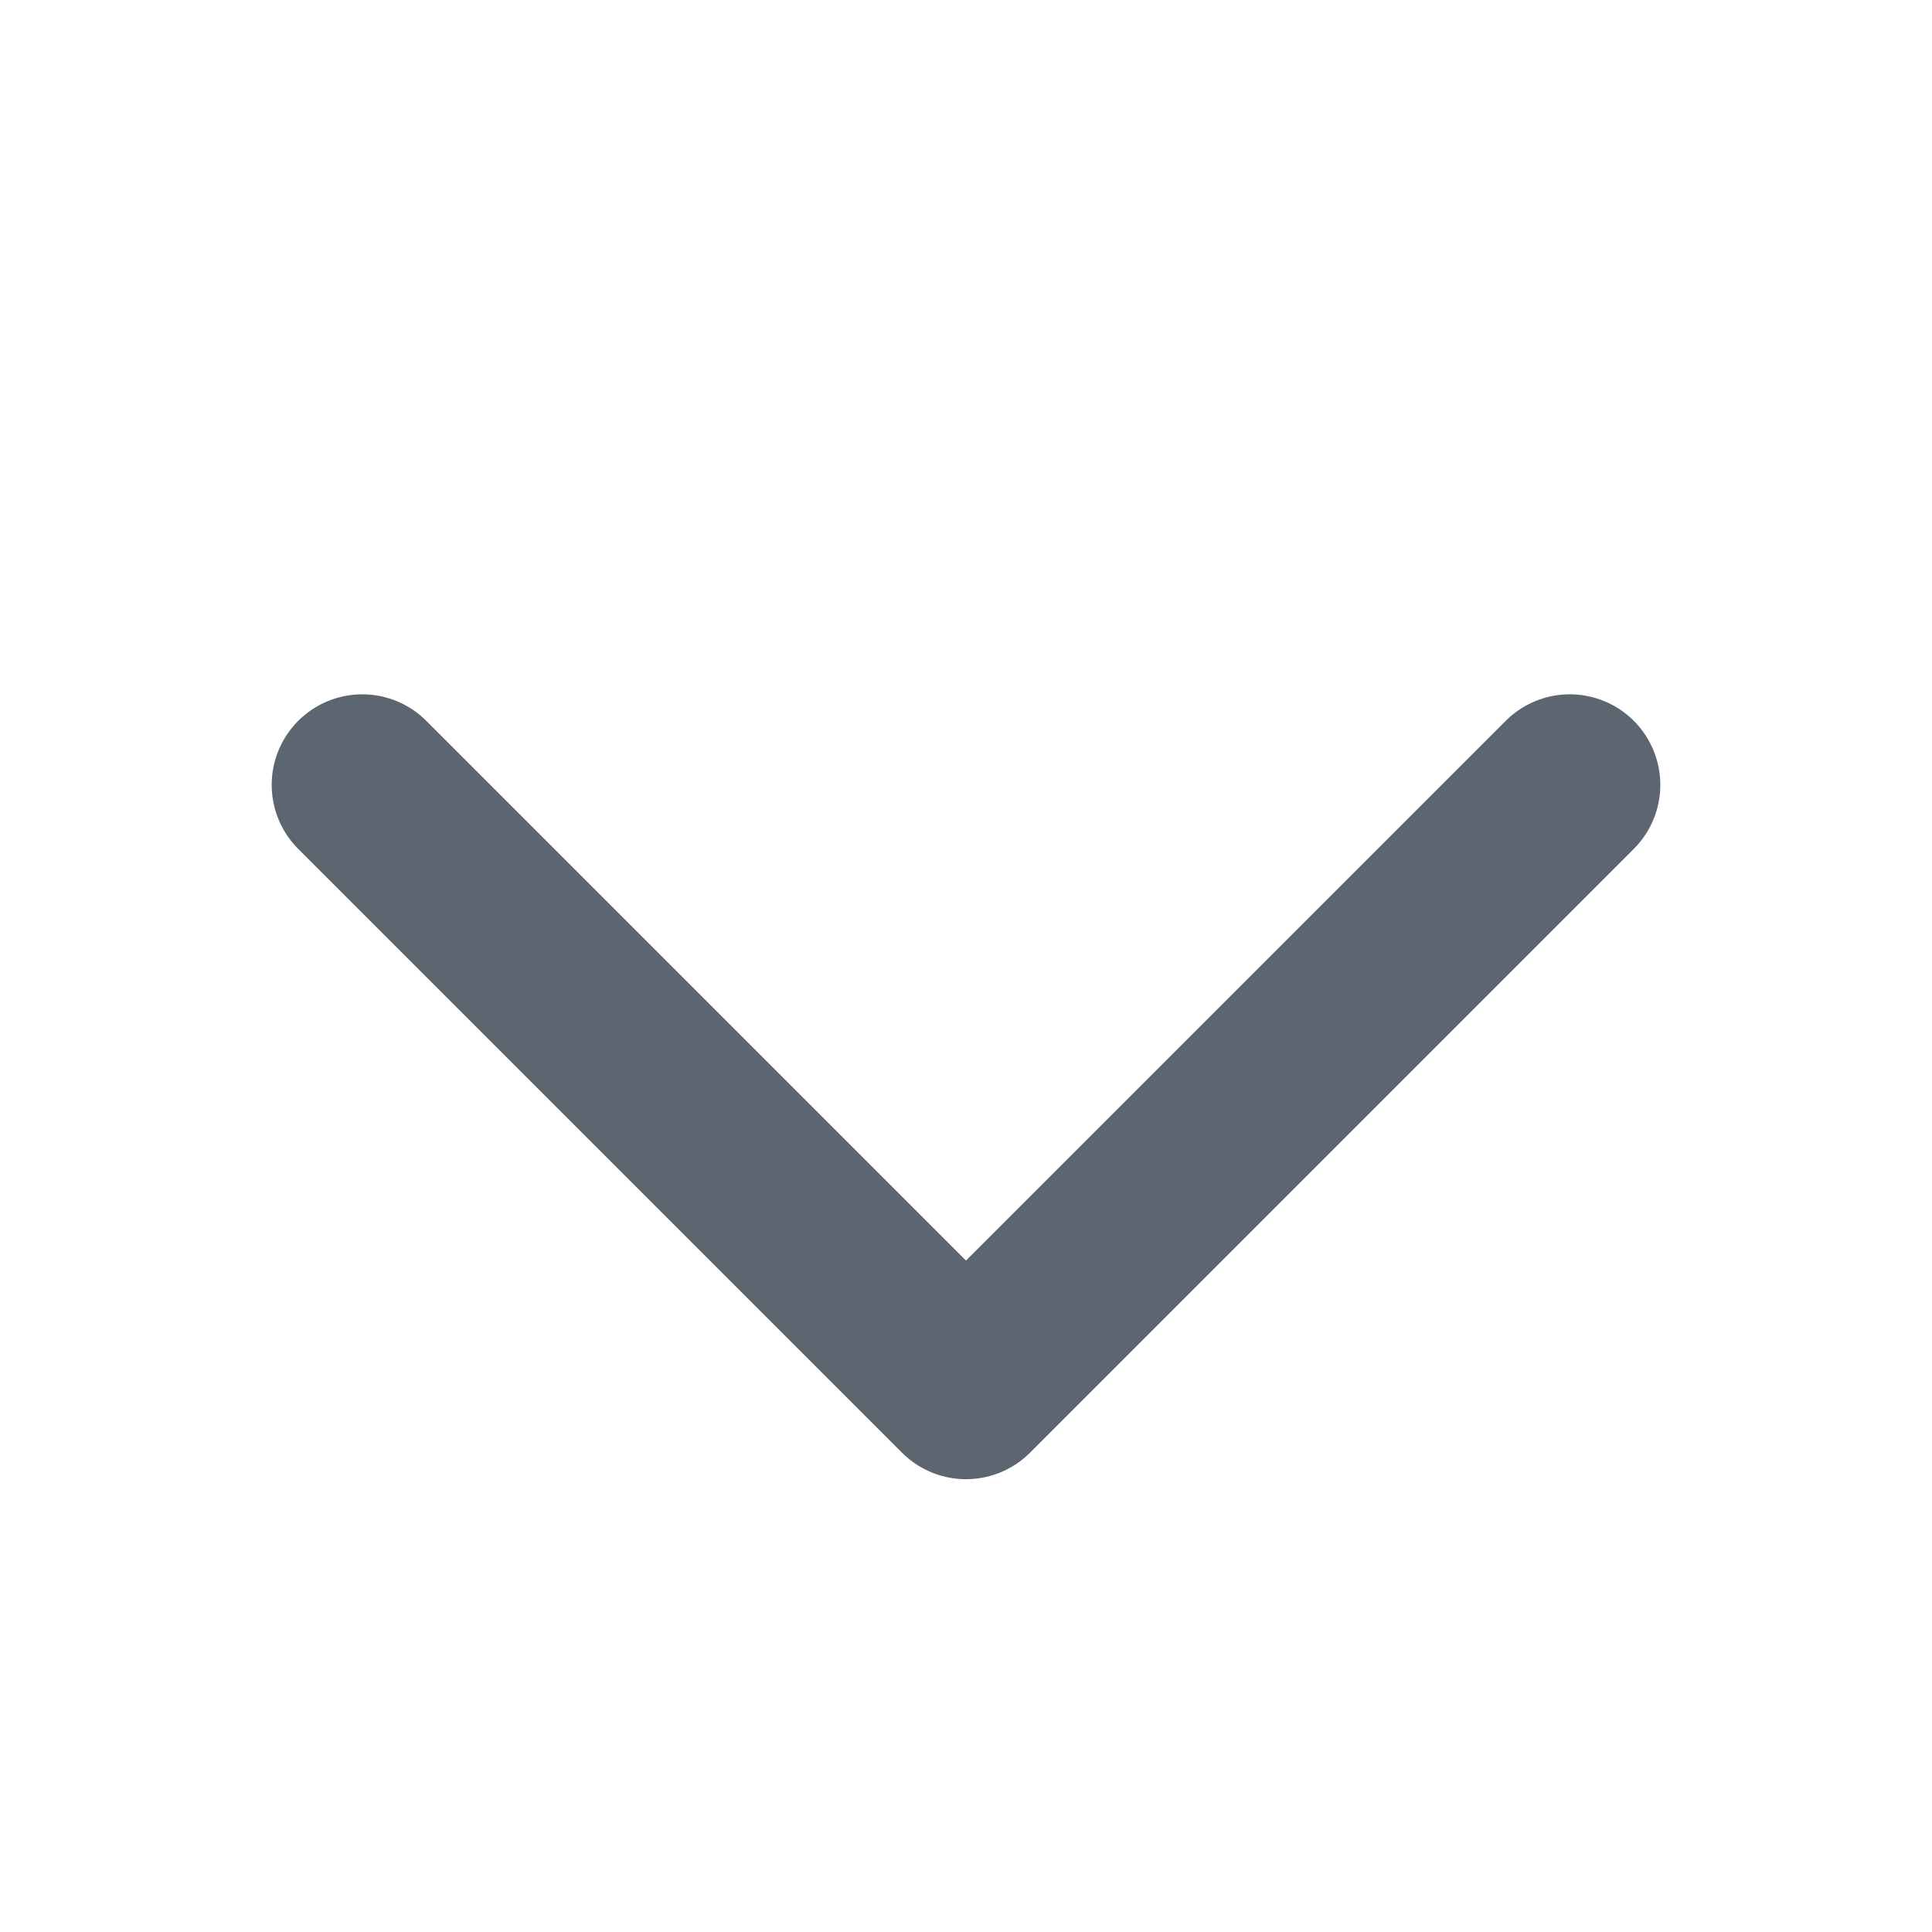 <svg width="16" height="16" viewBox="0 0 16 16" fill="none" xmlns="http://www.w3.org/2000/svg">
<path d="M13 6.5L8 11.5L3 6.5" stroke="#5C6570" stroke-width="1.5" stroke-linecap="round" stroke-linejoin="round"/>
</svg>
